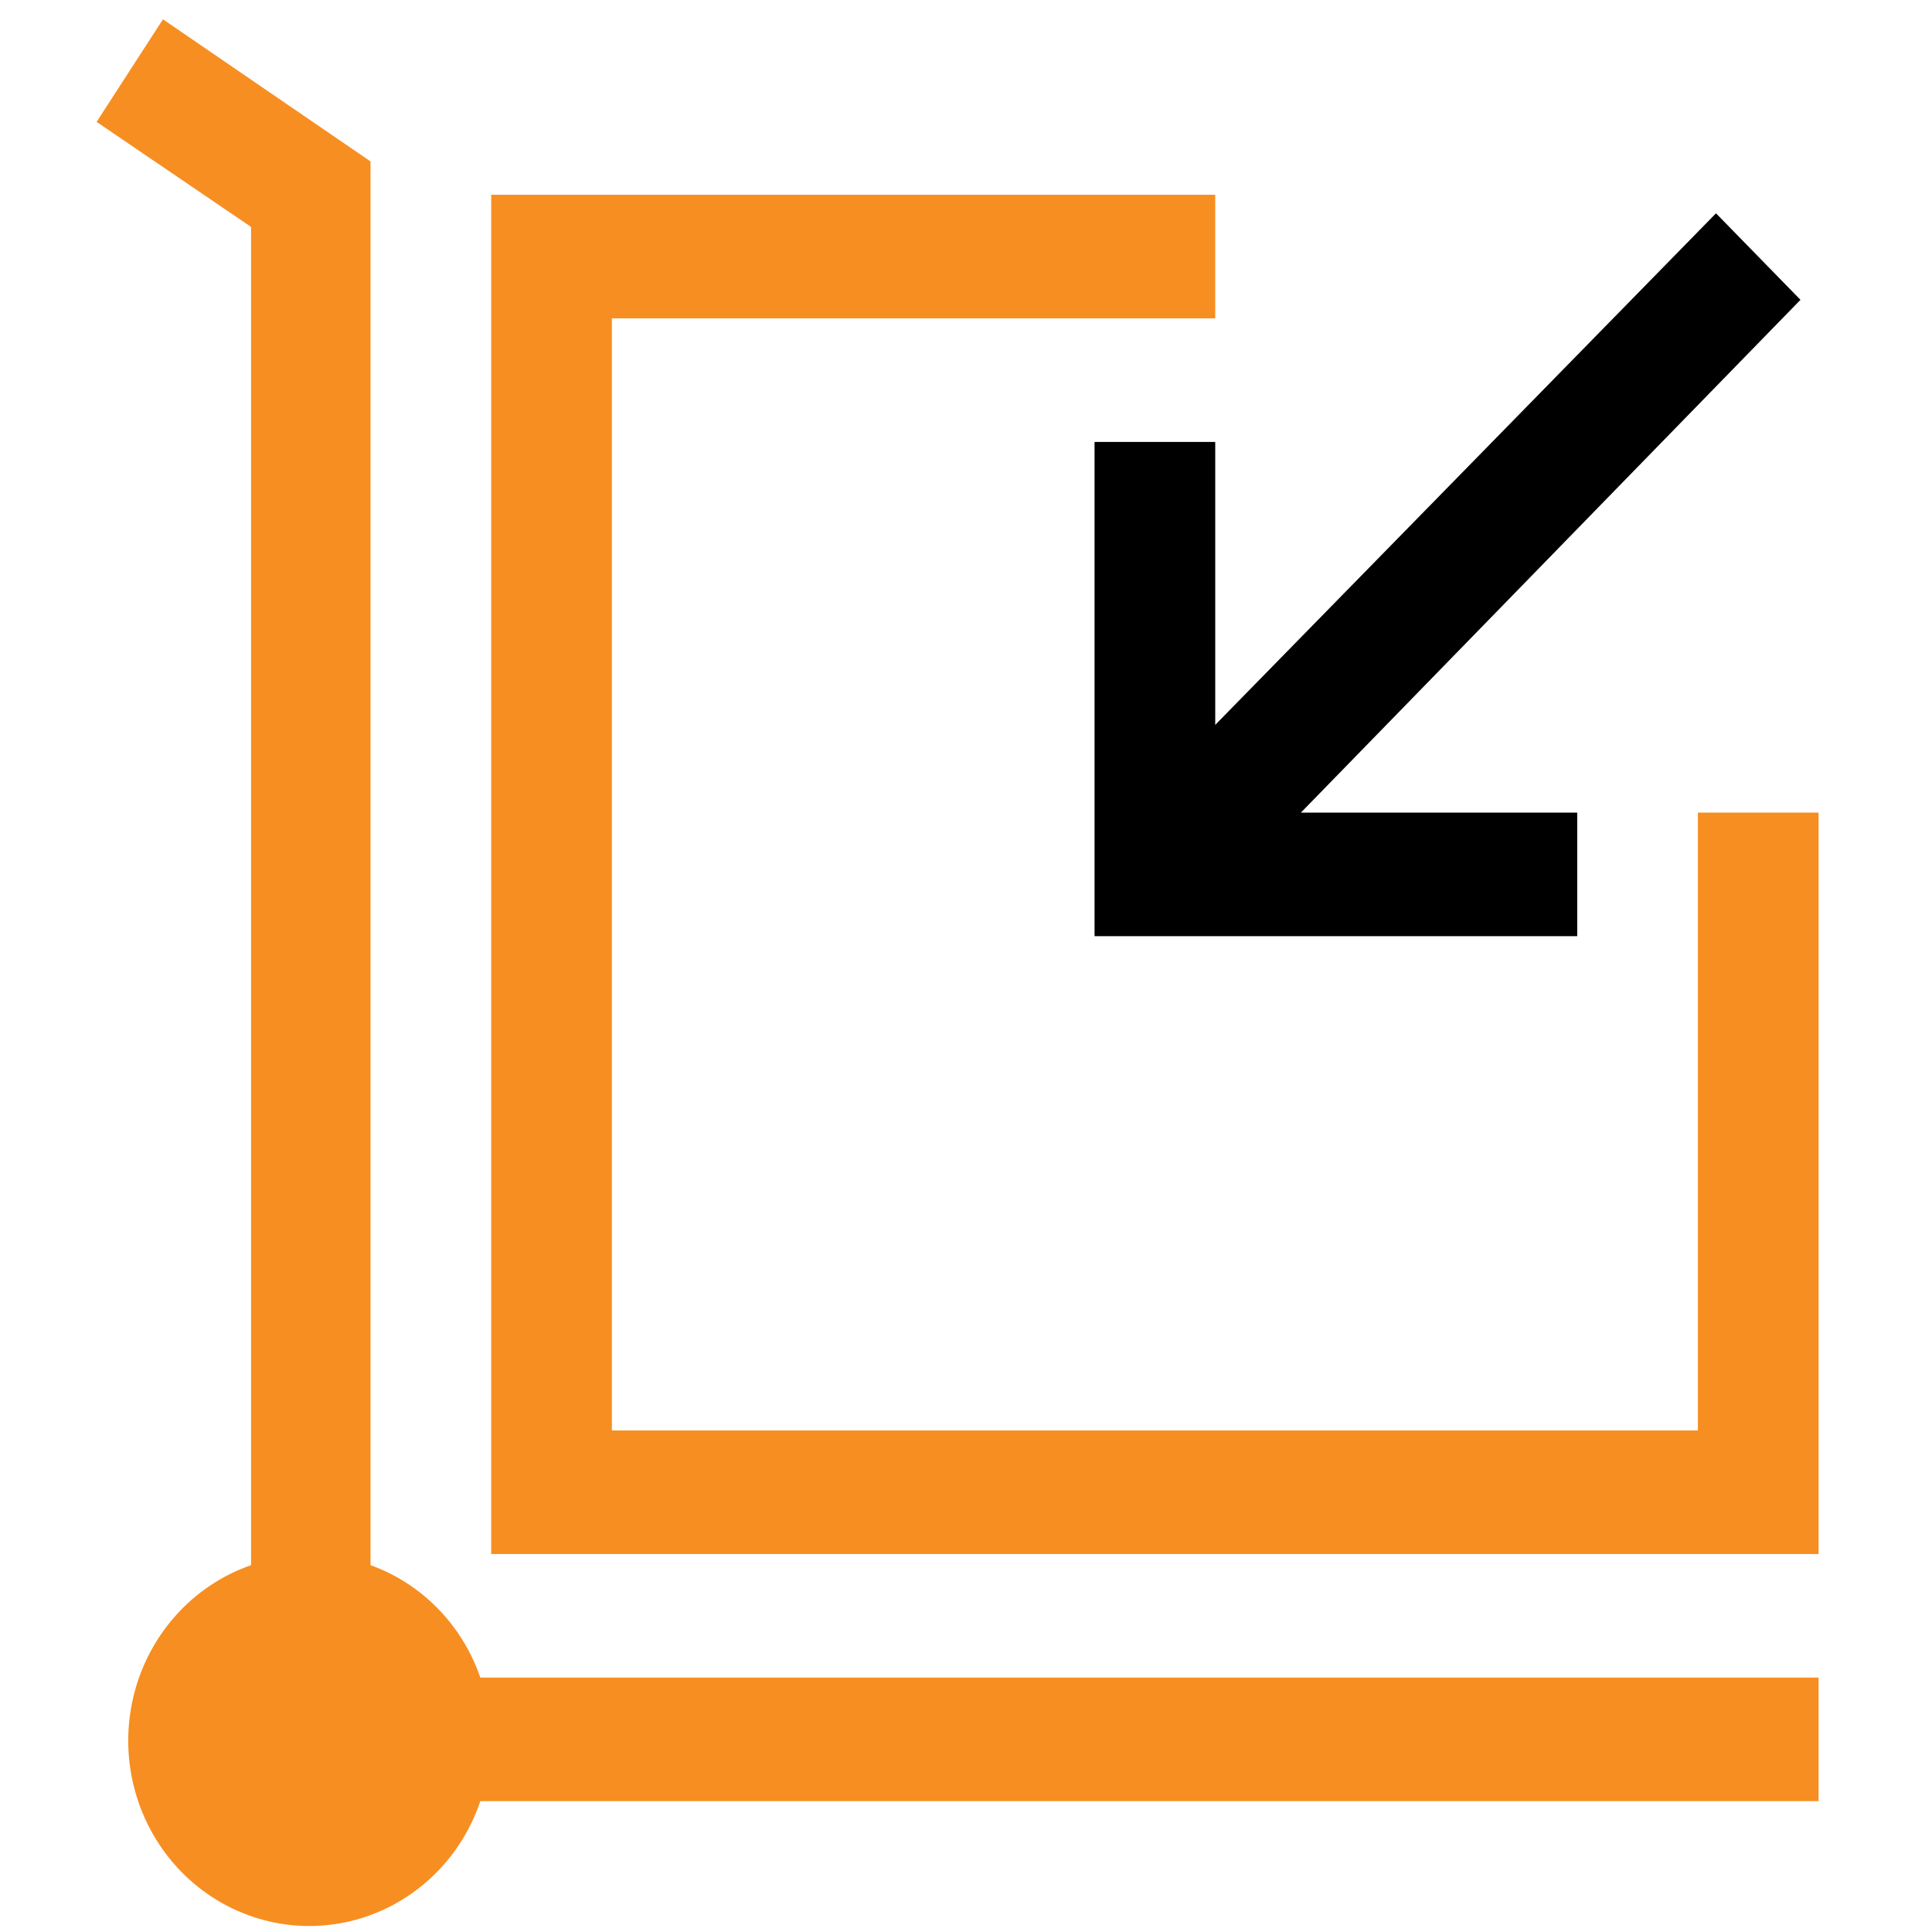 <?xml version="1.0" encoding="UTF-8"?> <svg xmlns="http://www.w3.org/2000/svg" width="100" height="100" viewBox="0 0 100 100" fill="none"><path d="M87.883 42.061V74.04H31.67V16.478H62.9V10.082H25.424V80.436H94.129V42.061H87.883Z" fill="#F78E21"></path><path d="M19.178 81.012V8.355L8.435 1L5 6.309L12.995 11.745V81.012C11.489 81.535 10.137 82.443 9.069 83.649C8 84.855 7.248 86.32 6.885 87.905C6.522 89.491 6.559 91.145 6.992 92.712C7.426 94.279 8.242 95.707 9.364 96.862C10.486 98.017 11.876 98.86 13.404 99.312C14.932 99.765 16.547 99.811 18.098 99.448C19.648 99.084 21.083 98.322 22.266 97.234C23.45 96.146 24.343 94.767 24.862 93.228H94.129V86.832H24.862C24.4 85.488 23.649 84.268 22.665 83.261C21.682 82.254 20.49 81.485 19.178 81.012Z" fill="#F78E21"></path><path d="M62.9 22.874H56.654V48.457H81.637V42.061H67.334L93.192 15.519L88.82 11.041L62.9 37.52V22.874Z" fill="black"></path></svg> 